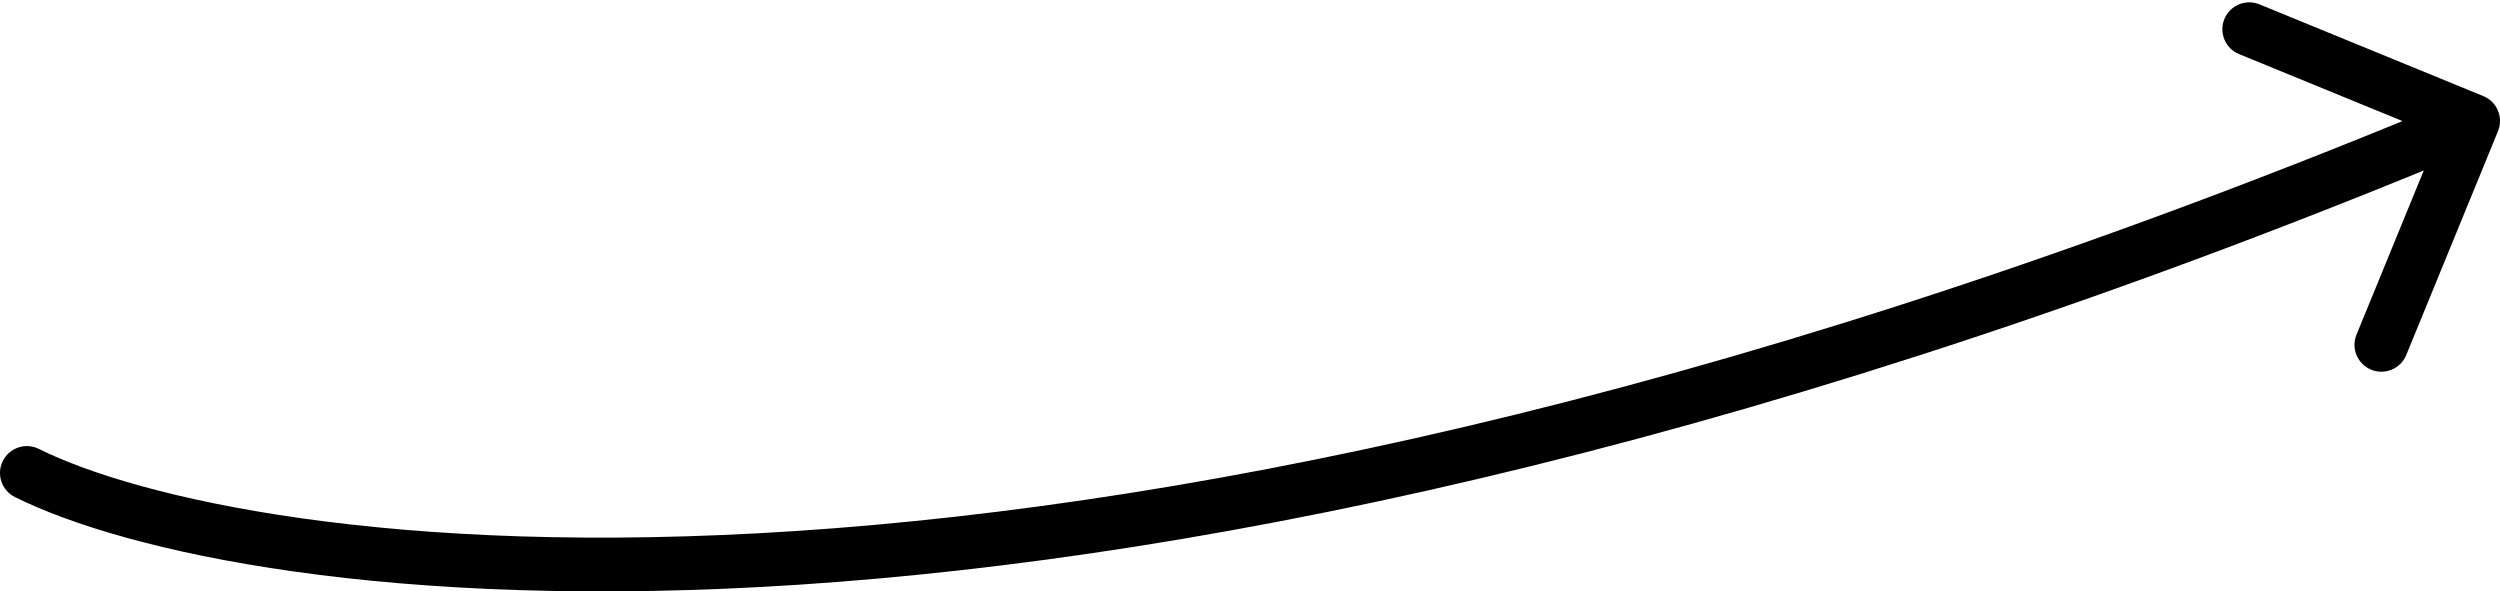 <svg xmlns="http://www.w3.org/2000/svg" width="186" height="44" viewBox="0 0 186 44" fill="none"><path d="M2.891 33.399C1.902 32.907 0.701 33.31 0.209 34.299C-0.283 35.288 0.12 36.488 1.109 36.98L2.891 33.399ZM185.851 9.758C186.269 8.736 185.781 7.568 184.758 7.149L168.103 0.324C167.081 -0.095 165.913 0.394 165.494 1.416C165.075 2.438 165.564 3.606 166.586 4.025L181.391 10.092L175.324 24.897C174.905 25.919 175.394 27.087 176.416 27.506C177.438 27.925 178.606 27.436 179.025 26.414L185.851 9.758ZM1.109 36.98C9.311 41.061 28.916 45.517 59.503 43.498C90.163 41.473 132.001 32.936 184.772 10.845L183.228 7.155C130.81 29.098 89.404 37.515 59.24 39.506C29.003 41.503 10.203 37.037 2.891 33.399L1.109 36.98Z" fill="black"></path></svg>